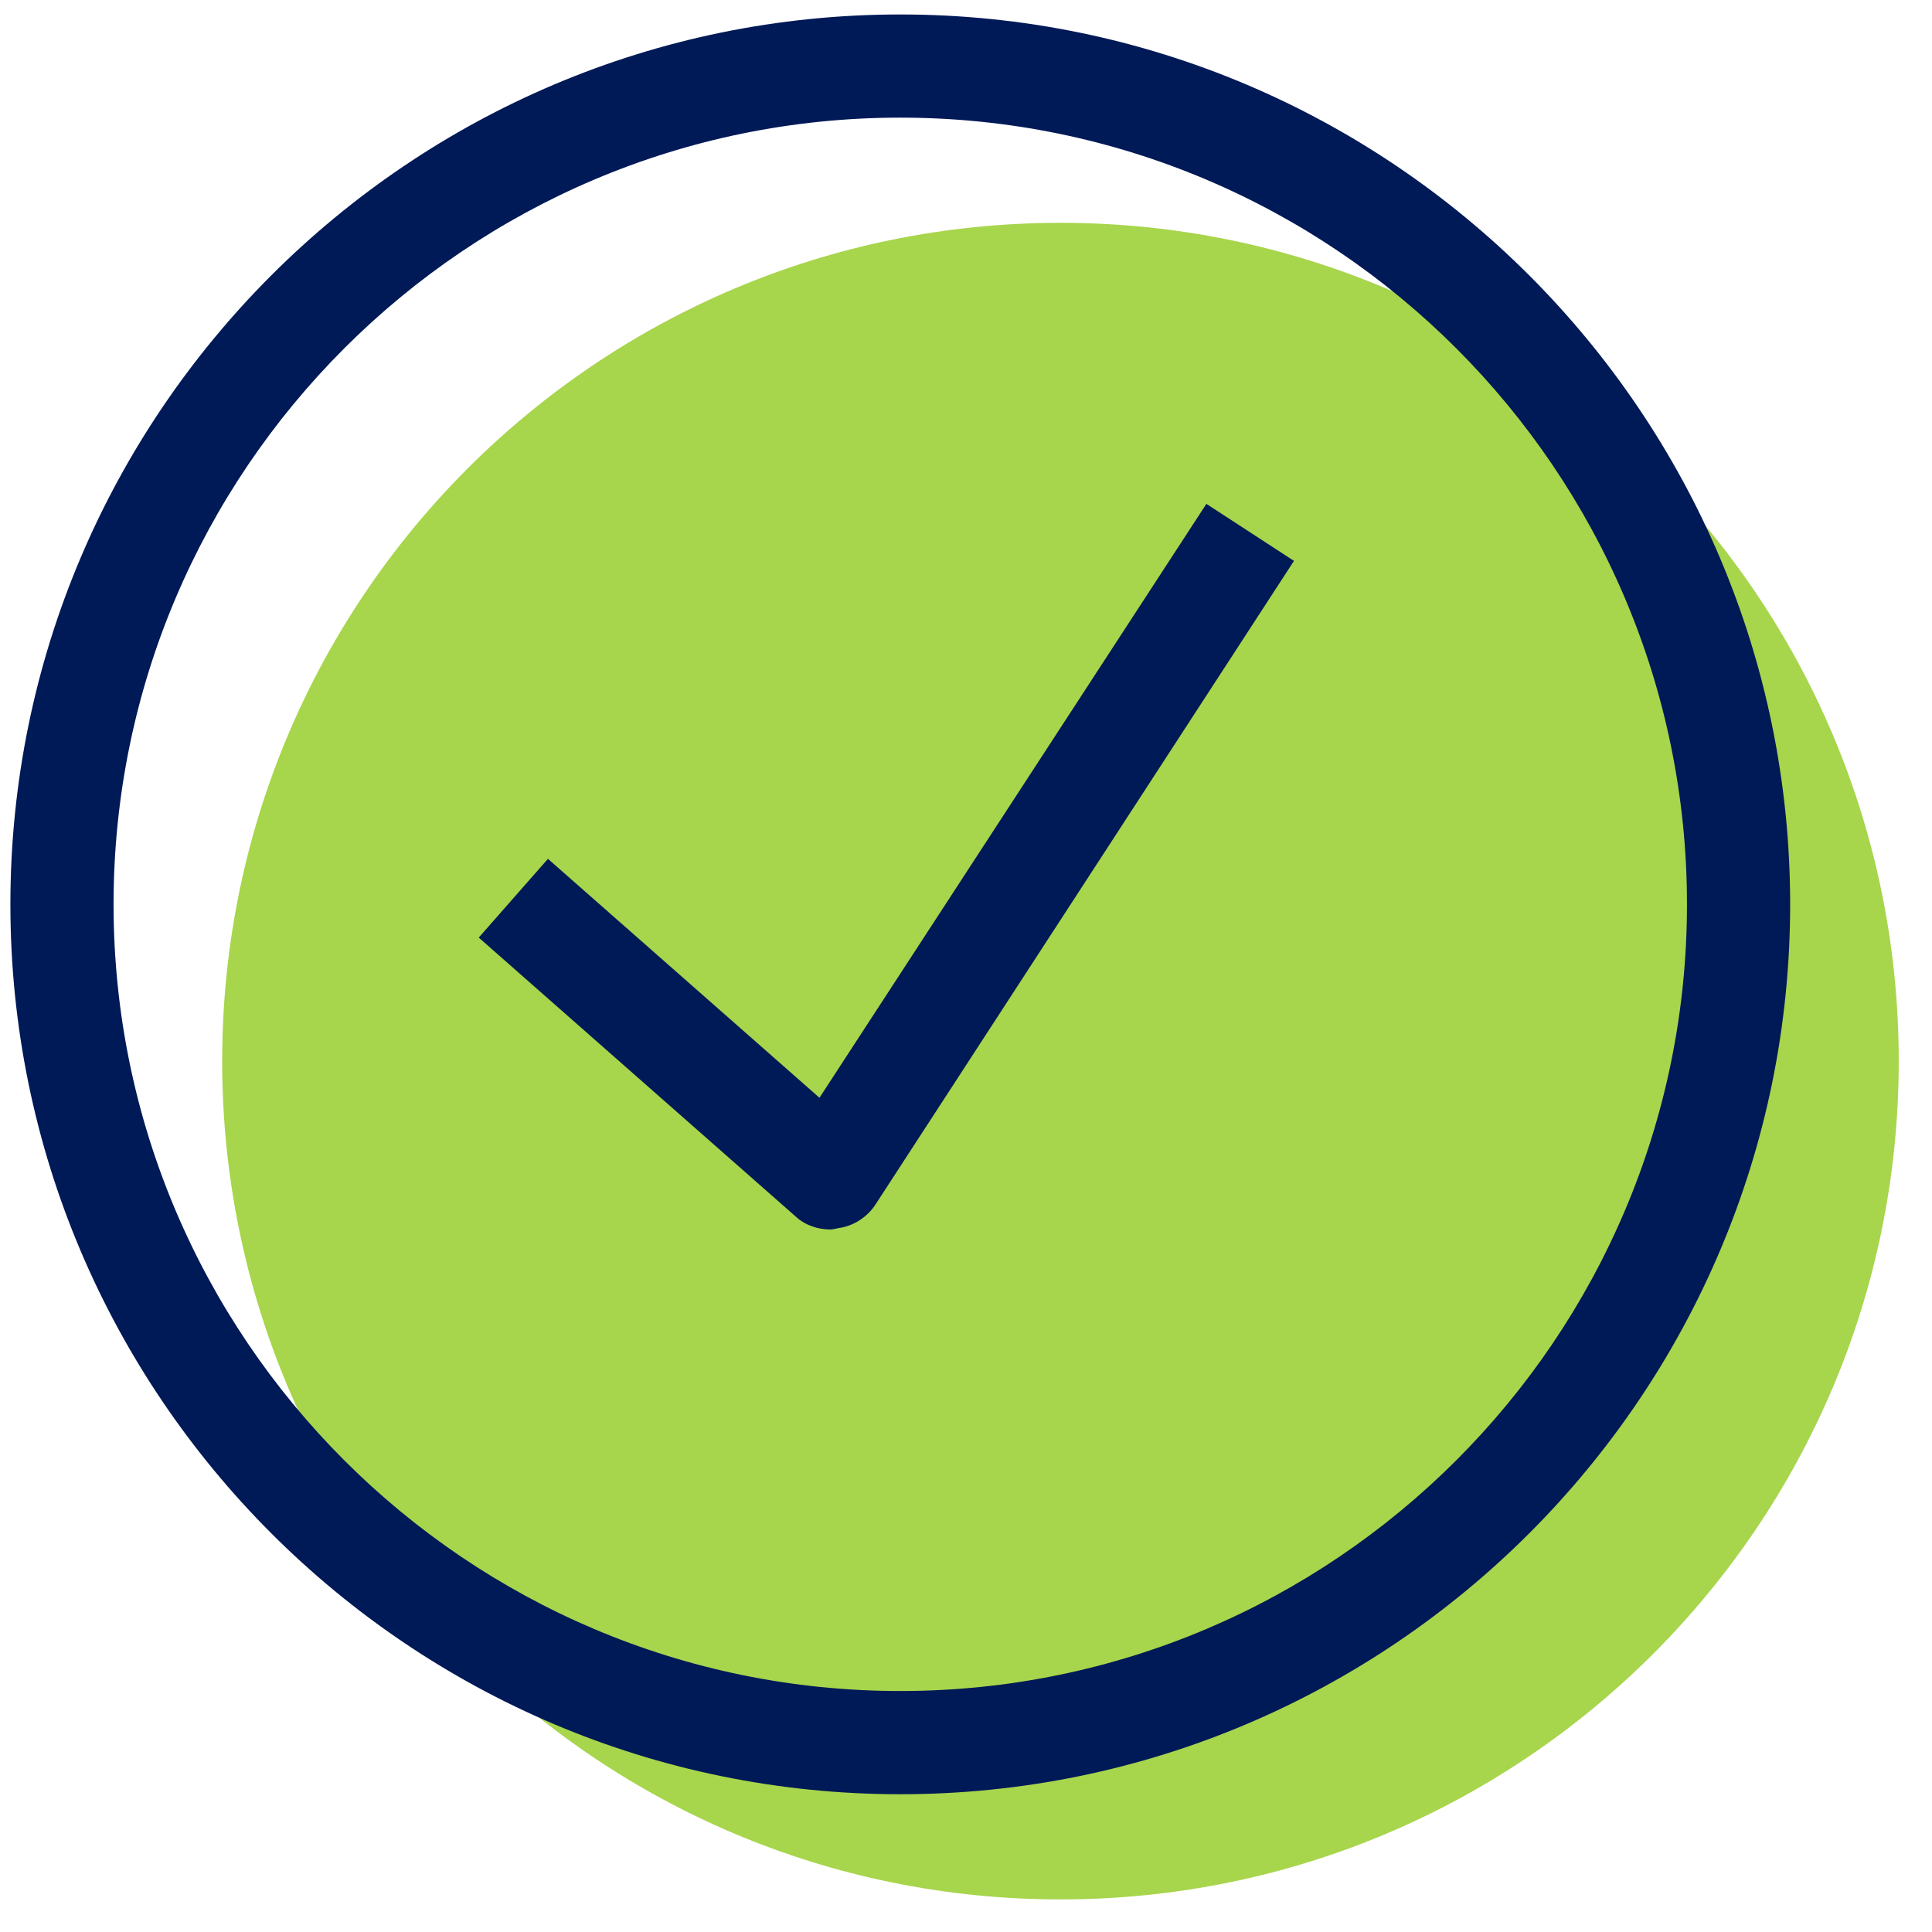 <svg xmlns="http://www.w3.org/2000/svg" width="45" height="45" viewBox="0 0 45 45">
  <g fill="none" transform="translate(-261, -6871) translate(0, 6113) translate(261, 754) translate(0, 4)">
    <path fill="#A7D54C" d="M24.7,5.19 C35.482,5.19 44.225,13.933 44.225,24.716 C44.225,35.498 35.482,44.241 24.7,44.241 C13.918,44.241 5.175,35.498 5.175,24.716 C5.175,13.933 13.918,5.19 24.7,5.19"/>
    <path fill="#001957" d="M20.969,41.791 C9.538,41.791 0.242,32.494 0.242,21.064 C0.242,9.633 9.538,0.337 20.969,0.337 C32.399,0.337 41.696,9.633 41.696,21.064 C41.696,32.494 32.399,41.791 20.969,41.791 M20.969,2.74 C10.866,2.74 2.645,10.961 2.645,21.064 C2.645,31.166 10.866,39.387 20.969,39.387 C31.071,39.387 39.293,31.166 39.293,21.064 C39.293,10.961 31.071,2.74 20.969,2.74"/>
    <path fill="#001957" d="M19.34,28.637 C19.056,28.637 18.755,28.542 18.534,28.336 L11.151,21.838 L12.763,20.004 L19.087,25.569 L28.099,11.736 L30.139,13.064 L20.384,28.067 C20.194,28.352 19.878,28.558 19.53,28.605 C19.451,28.621 19.388,28.637 19.34,28.637"/>
  </g>
</svg>

